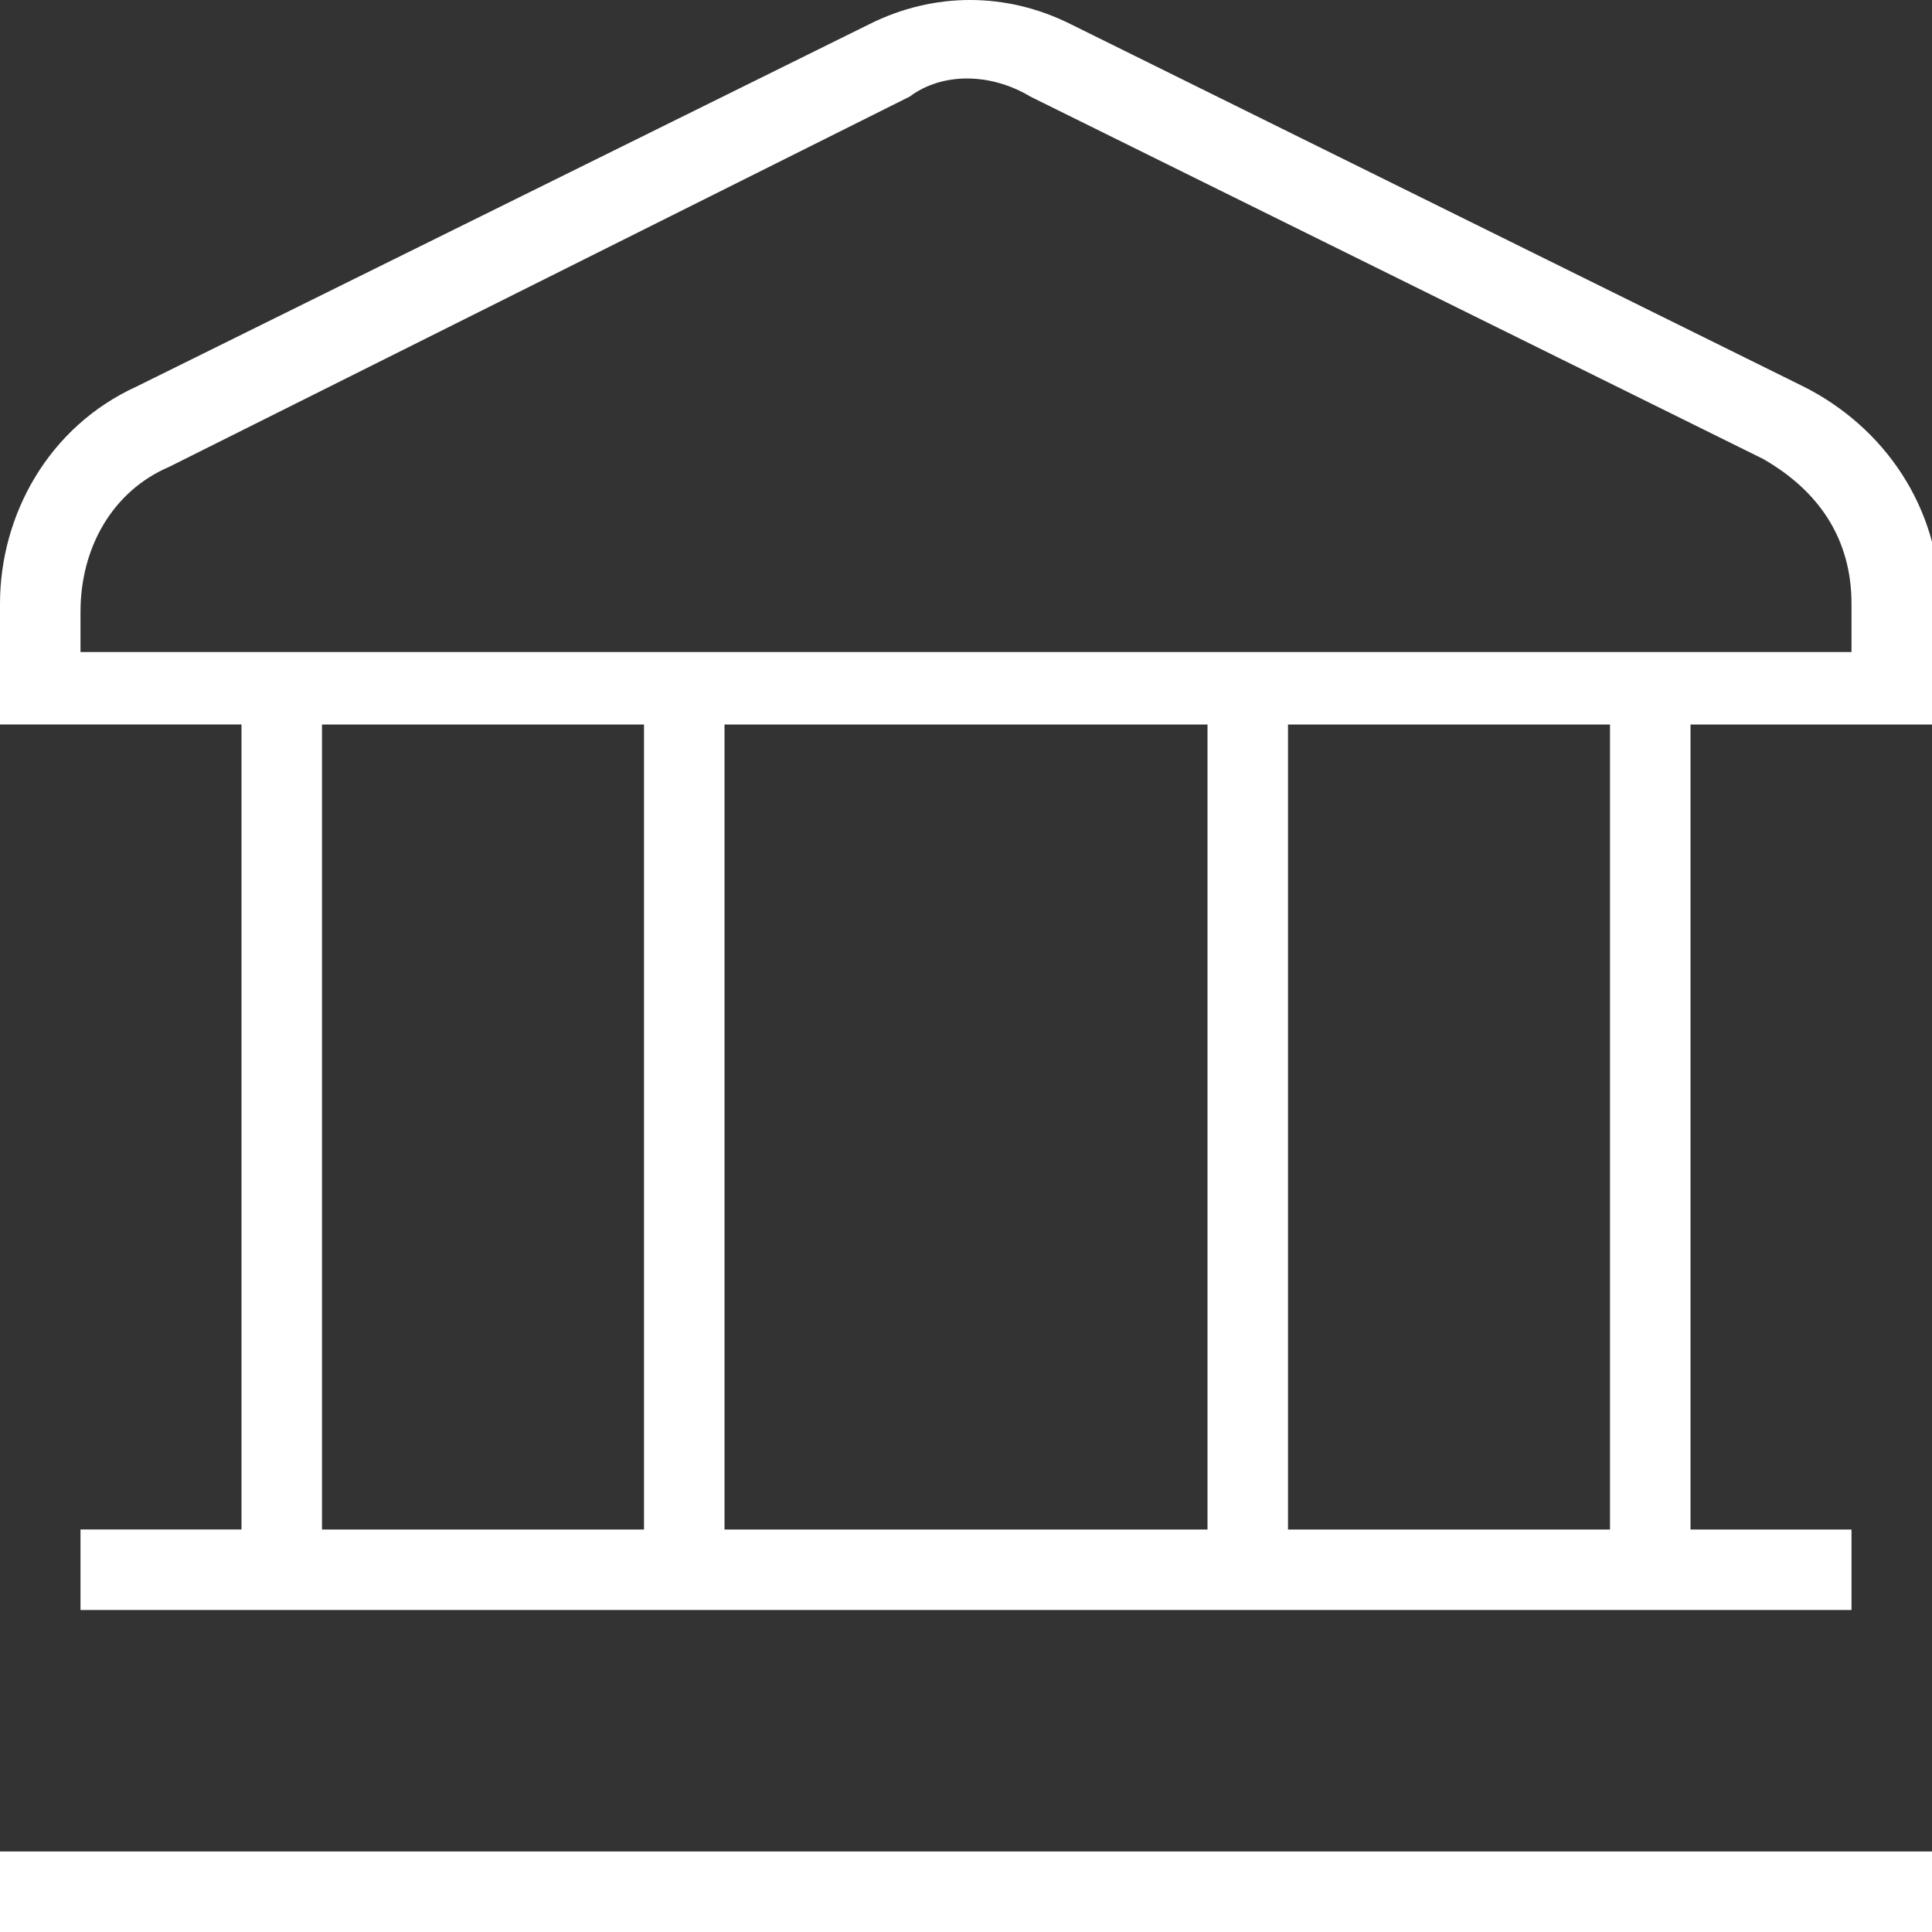 <?xml version="1.0" encoding="UTF-8"?>
<svg id="Layer_1" xmlns="http://www.w3.org/2000/svg" version="1.1" viewBox="0 0 24 24">
  <rect x="0" y="0" width="24" height="24" fill="#333333" stroke="none"/>
  <!-- Generator: Adobe Illustrator 29.8.2, SVG Export Plug-In . SVG Version: 2.1.1 Build 3)  -->
  <defs>
    <style>
      .st0 {
        fill: #fff;
      }
    </style>
  </defs>
  <path class="st0" d="M0,23h24v1H0v-1ZM24,7.5v1.5h-3v10h2v1H1v-1h2v-10H0v-1.5c0-1.1.6-2.2,1.7-2.7L10.8.3c.8-.4,1.7-.4,2.5,0l9.1,4.5c1,.5,1.7,1.5,1.7,2.7h0ZM4,19h4v-10h-4v10ZM15,9h-6v10h6v-10ZM20,9h-4v10h4v-10ZM23,7.5c0-.8-.4-1.4-1.1-1.8L12.8,1.2c-.5-.3-1.1-.3-1.5,0L2.1,5.8c-.7.3-1.1,1-1.1,1.8v.5h22v-.5Z"/>
</svg>